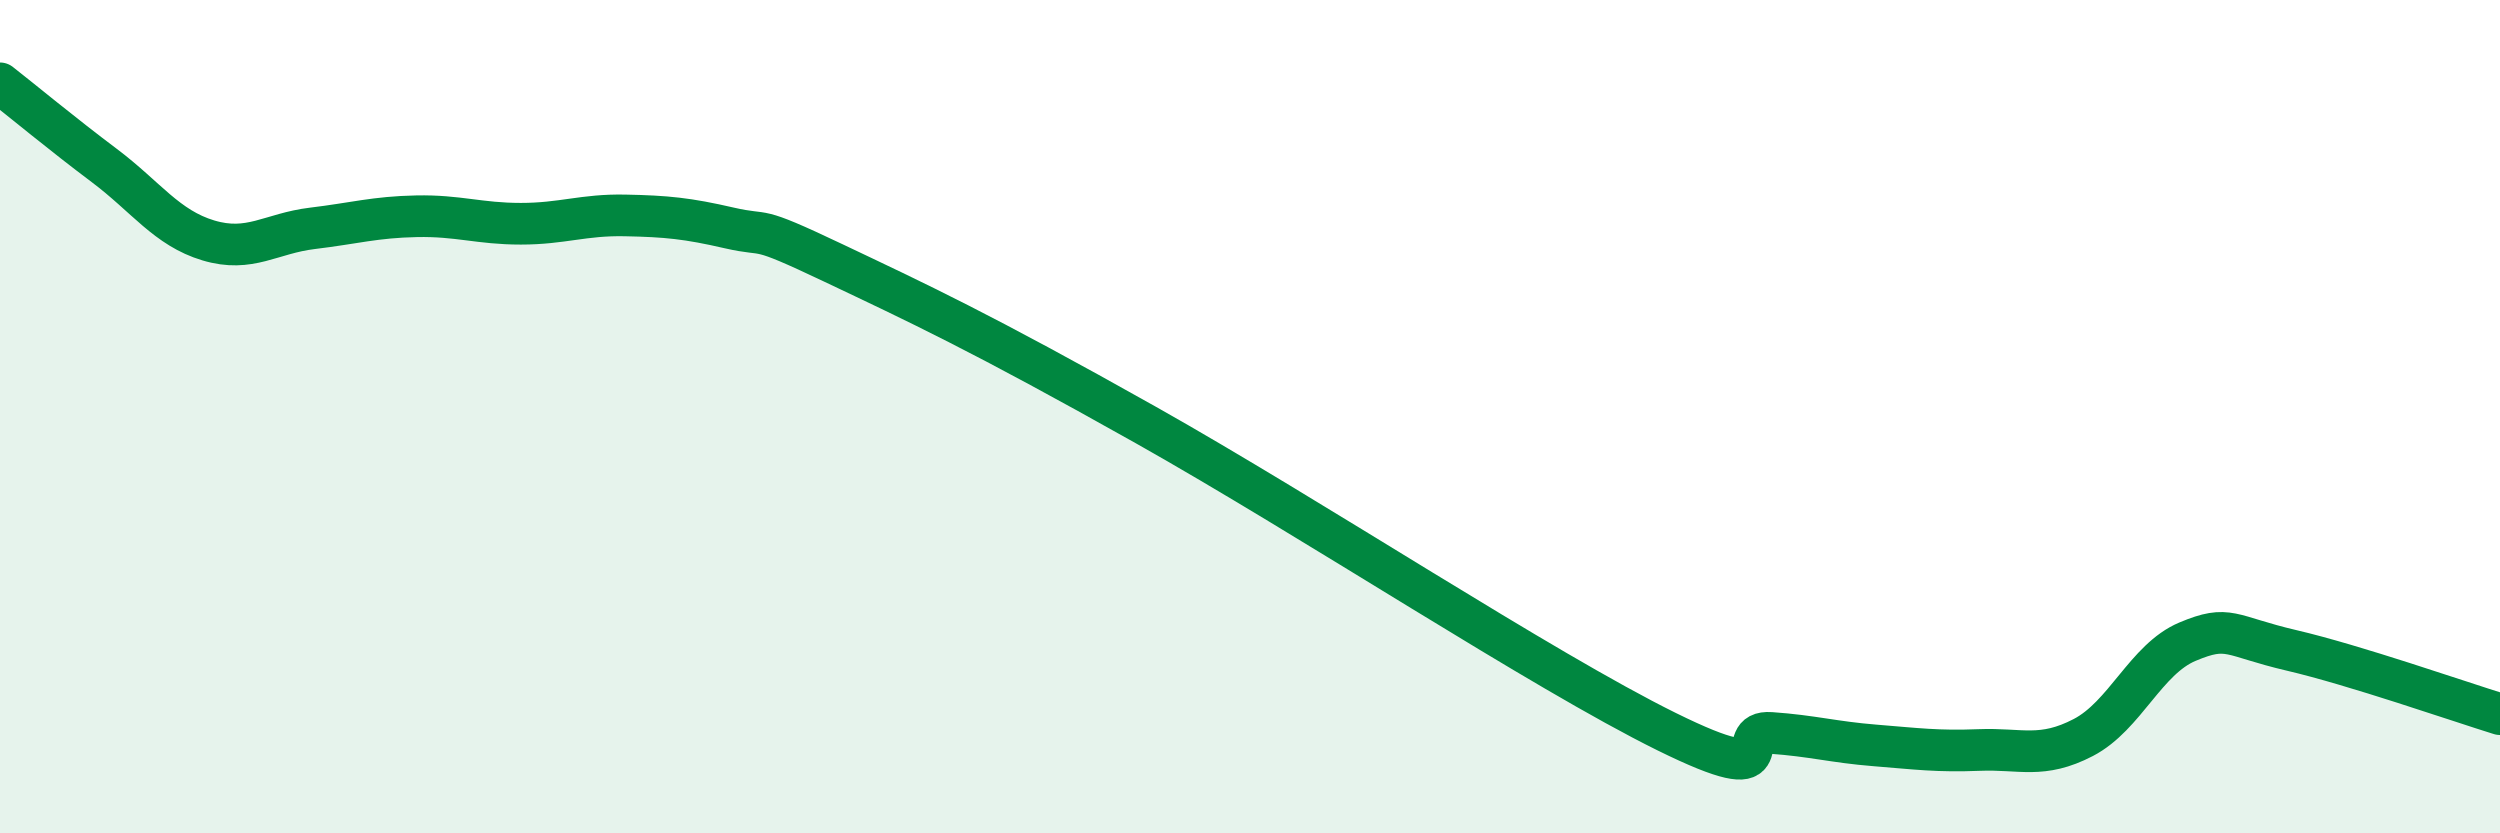 
    <svg width="60" height="20" viewBox="0 0 60 20" xmlns="http://www.w3.org/2000/svg">
      <path
        d="M 0,2 C 0.5,2.39 1.5,3.22 2.5,3.97 C 3.5,4.72 4,5.47 5,5.77 C 6,6.07 6.5,5.6 7.5,5.48 C 8.5,5.36 9,5.21 10,5.19 C 11,5.17 11.5,5.37 12.5,5.37 C 13.5,5.37 14,5.15 15,5.17 C 16,5.19 16.5,5.24 17.5,5.47 C 18.5,5.7 18,5.36 20,6.31 C 22,7.26 23.5,7.95 27.5,10.2 C 31.5,12.45 37,16.08 40,17.56 C 43,19.04 41.5,17.52 42.5,17.59 C 43.5,17.66 44,17.81 45,17.89 C 46,17.97 46.5,18.04 47.5,18 C 48.5,17.96 49,18.22 50,17.7 C 51,17.18 51.5,15.82 52.5,15.4 C 53.5,14.98 53.5,15.26 55,15.61 C 56.5,15.96 59,16.83 60,17.14L60 20L0 20Z"
        fill="#008740"
        opacity="0.1"
        stroke-linecap="round"
        stroke-linejoin="round"
      />
      <path
        d="M 0,2 C 0.5,2.39 1.5,3.22 2.5,3.97 C 3.5,4.72 4,5.47 5,5.77 C 6,6.07 6.5,5.6 7.5,5.48 C 8.5,5.36 9,5.21 10,5.19 C 11,5.17 11.5,5.37 12.5,5.37 C 13.5,5.37 14,5.15 15,5.17 C 16,5.19 16.5,5.24 17.5,5.47 C 18.5,5.7 18,5.36 20,6.31 C 22,7.26 23.5,7.95 27.5,10.2 C 31.5,12.45 37,16.08 40,17.56 C 43,19.04 41.5,17.52 42.5,17.59 C 43.5,17.66 44,17.81 45,17.89 C 46,17.97 46.5,18.04 47.5,18 C 48.5,17.96 49,18.22 50,17.7 C 51,17.18 51.5,15.82 52.5,15.4 C 53.5,14.98 53.5,15.26 55,15.61 C 56.5,15.96 59,16.83 60,17.14"
        stroke="#008740"
        stroke-width="1"
        fill="none"
        stroke-linecap="round"
        stroke-linejoin="round"
      />
    </svg>
  